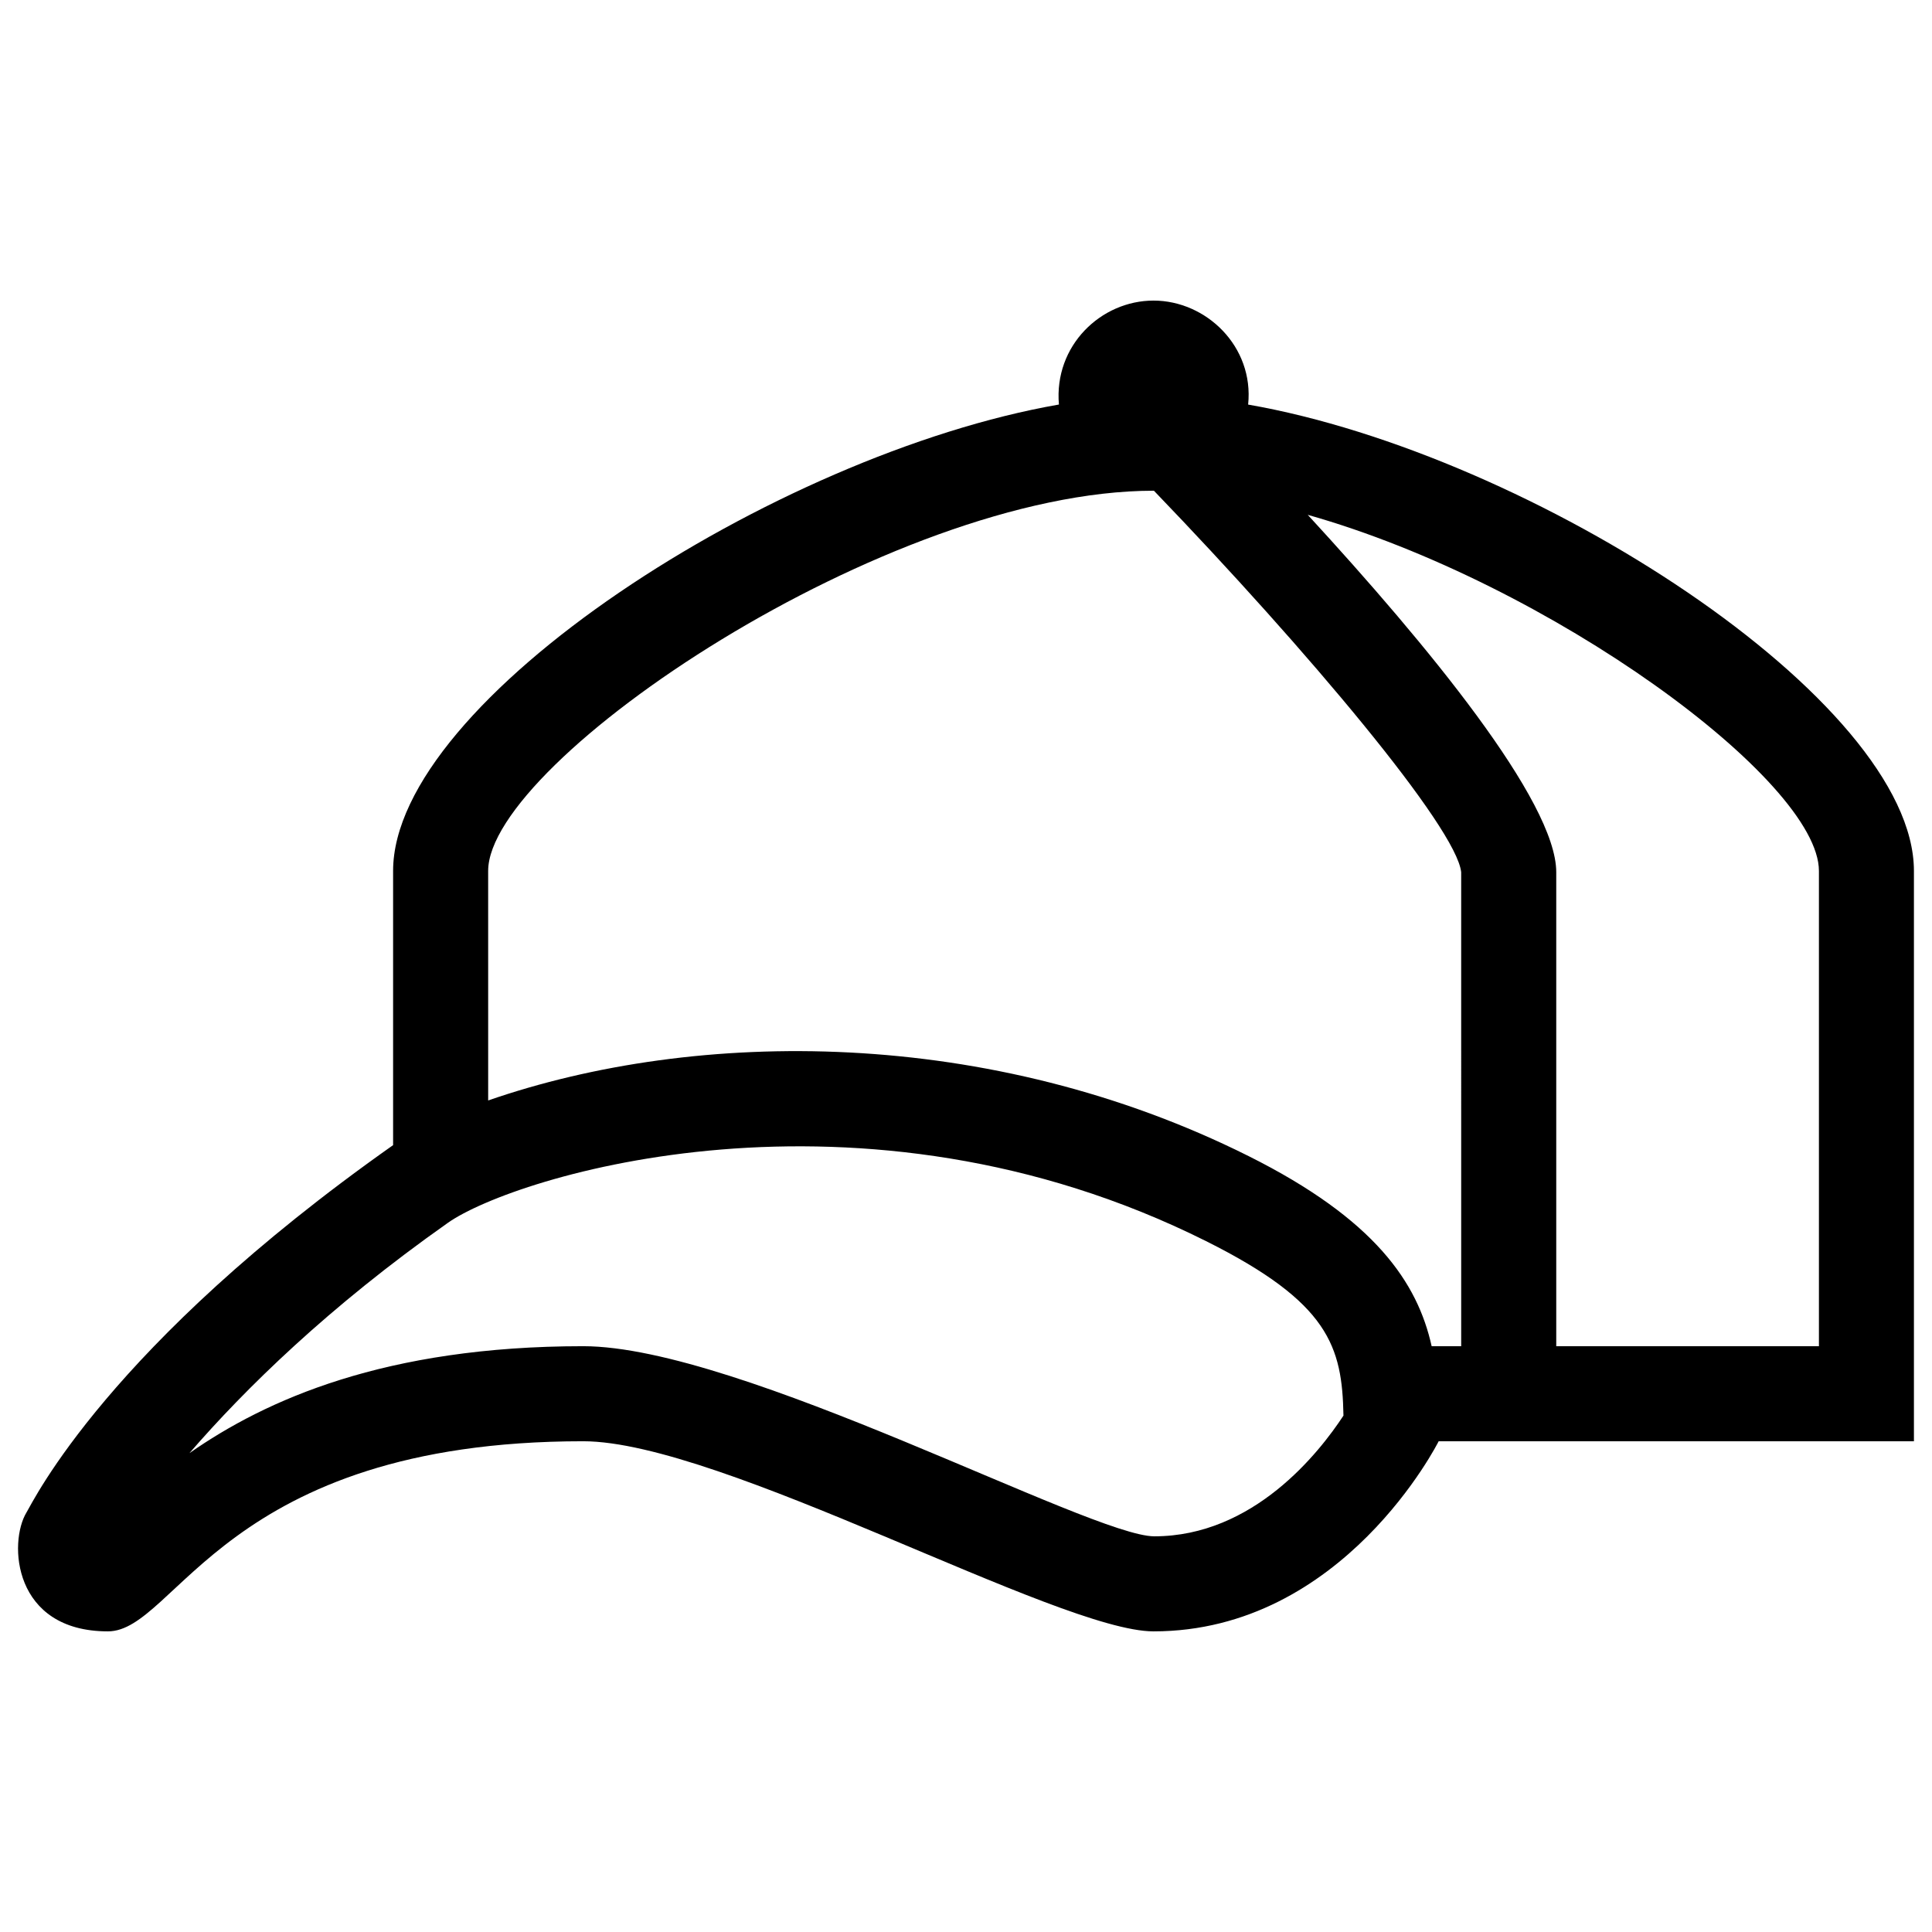 <?xml version="1.0" encoding="UTF-8"?>
<!-- Uploaded to: ICON Repo, www.svgrepo.com, Generator: ICON Repo Mixer Tools -->
<svg width="800px" height="800px" version="1.1" viewBox="144 144 512 512" xmlns="http://www.w3.org/2000/svg">
 <defs>
  <clipPath id="a">
   <path d="m148.09 223h503.81v354h-503.81z"/>
  </clipPath>
 </defs>
 <g clip-path="url(#a)">
  <path d="m474.77 251.21c1.59-15.414-11.145-27.551-25.07-27.551-13.926 0-26.43 11.941-25.074 27.547-75.387 13.133-176.45 78.465-176.45 123.6v72.668c-75.574 53.285-95.312 94.309-97.141 97.316-4.852 7.981-3.621 31.539 21.566 31.539 18.207 0 30.703-50.383 125.95-50.383 36.531 0 125.95 50.383 151.14 50.383 50.383 0 75.57-50.383 75.57-50.383h125.95v-151.14c0-45.129-101.07-110.46-176.45-123.59zm-24.875 299.93c-16.793 0-109.72-50.383-151.34-50.383-52.543 0-84.133 14.227-104.35 28.34 14.711-17 36.848-38.734 68.488-61.031 17.426-12.309 108.97-41.133 200.93 4.848 32.598 16.293 36.062 27.91 36.41 46.238-6.449 9.828-23.84 31.988-50.141 31.988zm81.336-50.379h-7.828c-3.734-16.793-14.922-33.59-48.512-50.383-68.688-34.34-146.09-33.957-201.52-14.742l-0.004-60.828c0-29.227 106.22-100.76 176.33-100.76h0.105c40.809 42.387 80.188 89.336 81.426 101.09zm94.801 0h-69.609v-125.62c0-18.781-34.199-60.301-65.859-94.707 64.285 18.176 135.47 70.449 135.47 94.375v125.95z"/>
 </g>
</svg>